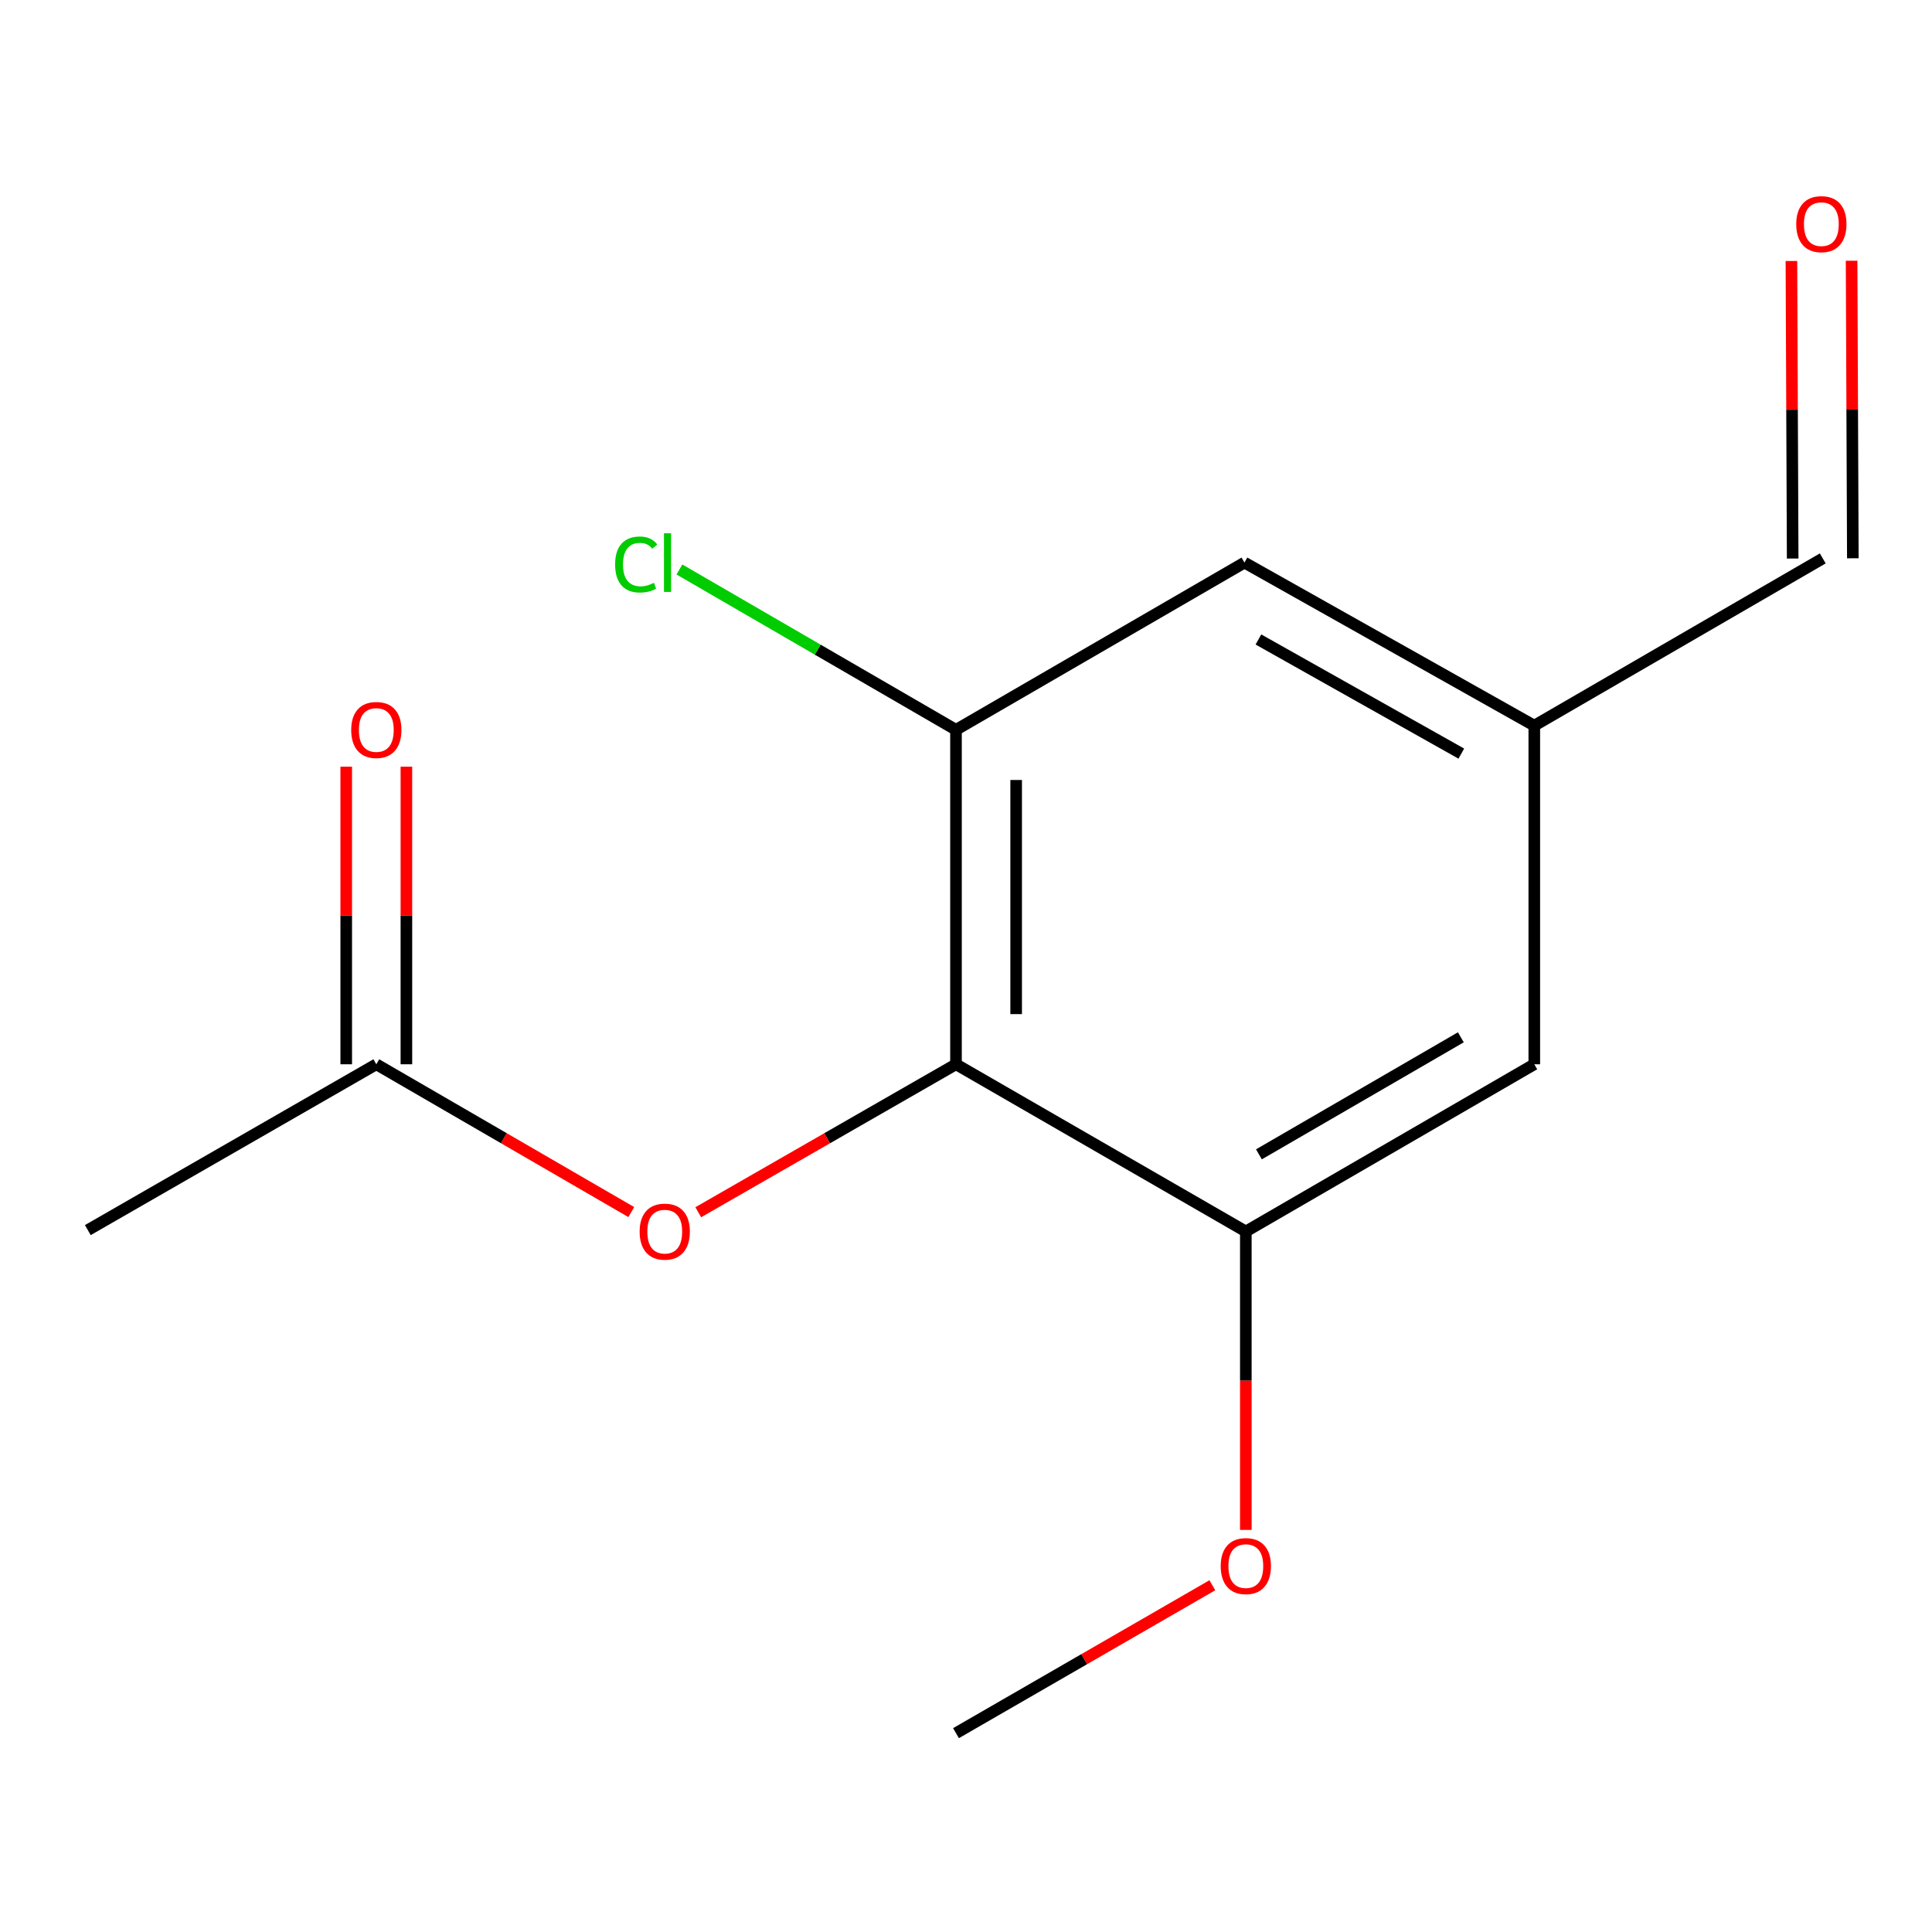 <?xml version='1.0' encoding='iso-8859-1'?>
<svg version='1.1' baseProfile='full'
              xmlns='http://www.w3.org/2000/svg'
                      xmlns:rdkit='http://www.rdkit.org/xml'
                      xmlns:xlink='http://www.w3.org/1999/xlink'
                  xml:space='preserve'
width='1000px' height='1000px' viewBox='0 0 1000 1000'>
<!-- END OF HEADER -->
<rect style='opacity:1.0;fill:#FFFFFF;stroke:none' width='1000' height='1000' x='0' y='0'> </rect>
<path class='bond-0' d='M 494.818,550.868 L 494.818,377.753' style='fill:none;fill-rule:evenodd;stroke:#000000;stroke-width:6px;stroke-linecap:butt;stroke-linejoin:miter;stroke-opacity:1' />
<path class='bond-0' d='M 525.961,524.901 L 525.961,403.72' style='fill:none;fill-rule:evenodd;stroke:#000000;stroke-width:6px;stroke-linecap:butt;stroke-linejoin:miter;stroke-opacity:1' />
<path class='bond-1' d='M 494.818,550.868 L 644.837,637.409' style='fill:none;fill-rule:evenodd;stroke:#000000;stroke-width:6px;stroke-linecap:butt;stroke-linejoin:miter;stroke-opacity:1' />
<path class='bond-2' d='M 494.818,550.868 L 428.119,589.16' style='fill:none;fill-rule:evenodd;stroke:#000000;stroke-width:6px;stroke-linecap:butt;stroke-linejoin:miter;stroke-opacity:1' />
<path class='bond-2' d='M 428.119,589.16 L 361.419,627.451' style='fill:none;fill-rule:evenodd;stroke:#FF0000;stroke-width:6px;stroke-linecap:butt;stroke-linejoin:miter;stroke-opacity:1' />
<path class='bond-4' d='M 494.818,377.753 L 644.128,291.195' style='fill:none;fill-rule:evenodd;stroke:#000000;stroke-width:6px;stroke-linecap:butt;stroke-linejoin:miter;stroke-opacity:1' />
<path class='bond-9' d='M 494.818,377.753 L 423.241,336.258' style='fill:none;fill-rule:evenodd;stroke:#000000;stroke-width:6px;stroke-linecap:butt;stroke-linejoin:miter;stroke-opacity:1' />
<path class='bond-9' d='M 423.241,336.258 L 351.664,294.763' style='fill:none;fill-rule:evenodd;stroke:#00CC00;stroke-width:6px;stroke-linecap:butt;stroke-linejoin:miter;stroke-opacity:1' />
<path class='bond-5' d='M 644.837,637.409 L 794.146,550.868' style='fill:none;fill-rule:evenodd;stroke:#000000;stroke-width:6px;stroke-linecap:butt;stroke-linejoin:miter;stroke-opacity:1' />
<path class='bond-5' d='M 651.617,597.484 L 756.133,536.906' style='fill:none;fill-rule:evenodd;stroke:#000000;stroke-width:6px;stroke-linecap:butt;stroke-linejoin:miter;stroke-opacity:1' />
<path class='bond-11' d='M 644.837,637.409 L 644.837,714.643' style='fill:none;fill-rule:evenodd;stroke:#000000;stroke-width:6px;stroke-linecap:butt;stroke-linejoin:miter;stroke-opacity:1' />
<path class='bond-11' d='M 644.837,714.643 L 644.837,791.877' style='fill:none;fill-rule:evenodd;stroke:#FF0000;stroke-width:6px;stroke-linecap:butt;stroke-linejoin:miter;stroke-opacity:1' />
<path class='bond-3' d='M 326.759,627.372 L 260.77,589.12' style='fill:none;fill-rule:evenodd;stroke:#FF0000;stroke-width:6px;stroke-linecap:butt;stroke-linejoin:miter;stroke-opacity:1' />
<path class='bond-3' d='M 260.77,589.12 L 194.781,550.868' style='fill:none;fill-rule:evenodd;stroke:#000000;stroke-width:6px;stroke-linecap:butt;stroke-linejoin:miter;stroke-opacity:1' />
<path class='bond-7' d='M 210.352,550.868 L 210.352,473.854' style='fill:none;fill-rule:evenodd;stroke:#000000;stroke-width:6px;stroke-linecap:butt;stroke-linejoin:miter;stroke-opacity:1' />
<path class='bond-7' d='M 210.352,473.854 L 210.352,396.84' style='fill:none;fill-rule:evenodd;stroke:#FF0000;stroke-width:6px;stroke-linecap:butt;stroke-linejoin:miter;stroke-opacity:1' />
<path class='bond-7' d='M 179.21,550.868 L 179.21,473.854' style='fill:none;fill-rule:evenodd;stroke:#000000;stroke-width:6px;stroke-linecap:butt;stroke-linejoin:miter;stroke-opacity:1' />
<path class='bond-7' d='M 179.21,473.854 L 179.21,396.84' style='fill:none;fill-rule:evenodd;stroke:#FF0000;stroke-width:6px;stroke-linecap:butt;stroke-linejoin:miter;stroke-opacity:1' />
<path class='bond-12' d='M 194.781,550.868 L 45.455,636.7' style='fill:none;fill-rule:evenodd;stroke:#000000;stroke-width:6px;stroke-linecap:butt;stroke-linejoin:miter;stroke-opacity:1' />
<path class='bond-14' d='M 644.128,291.195 L 794.146,375.59' style='fill:none;fill-rule:evenodd;stroke:#000000;stroke-width:6px;stroke-linecap:butt;stroke-linejoin:miter;stroke-opacity:1' />
<path class='bond-14' d='M 651.361,330.996 L 756.375,390.073' style='fill:none;fill-rule:evenodd;stroke:#000000;stroke-width:6px;stroke-linecap:butt;stroke-linejoin:miter;stroke-opacity:1' />
<path class='bond-6' d='M 794.146,550.868 L 794.146,375.59' style='fill:none;fill-rule:evenodd;stroke:#000000;stroke-width:6px;stroke-linecap:butt;stroke-linejoin:miter;stroke-opacity:1' />
<path class='bond-10' d='M 794.146,375.59 L 943.456,289.032' style='fill:none;fill-rule:evenodd;stroke:#000000;stroke-width:6px;stroke-linecap:butt;stroke-linejoin:miter;stroke-opacity:1' />
<path class='bond-8' d='M 927.238,135.086 L 927.562,212.092' style='fill:none;fill-rule:evenodd;stroke:#FF0000;stroke-width:6px;stroke-linecap:butt;stroke-linejoin:miter;stroke-opacity:1' />
<path class='bond-8' d='M 927.562,212.092 L 927.885,289.097' style='fill:none;fill-rule:evenodd;stroke:#000000;stroke-width:6px;stroke-linecap:butt;stroke-linejoin:miter;stroke-opacity:1' />
<path class='bond-8' d='M 958.38,134.956 L 958.703,211.961' style='fill:none;fill-rule:evenodd;stroke:#FF0000;stroke-width:6px;stroke-linecap:butt;stroke-linejoin:miter;stroke-opacity:1' />
<path class='bond-8' d='M 958.703,211.961 L 959.027,288.967' style='fill:none;fill-rule:evenodd;stroke:#000000;stroke-width:6px;stroke-linecap:butt;stroke-linejoin:miter;stroke-opacity:1' />
<path class='bond-13' d='M 627.507,820.524 L 561.163,858.803' style='fill:none;fill-rule:evenodd;stroke:#FF0000;stroke-width:6px;stroke-linecap:butt;stroke-linejoin:miter;stroke-opacity:1' />
<path class='bond-13' d='M 561.163,858.803 L 494.818,897.083' style='fill:none;fill-rule:evenodd;stroke:#000000;stroke-width:6px;stroke-linecap:butt;stroke-linejoin:miter;stroke-opacity:1' />
<path  class='atom-3' d='M 331.073 637.489
Q 331.073 630.689, 334.433 626.889
Q 337.793 623.089, 344.073 623.089
Q 350.353 623.089, 353.713 626.889
Q 357.073 630.689, 357.073 637.489
Q 357.073 644.369, 353.673 648.289
Q 350.273 652.169, 344.073 652.169
Q 337.833 652.169, 334.433 648.289
Q 331.073 644.409, 331.073 637.489
M 344.073 648.969
Q 348.393 648.969, 350.713 646.089
Q 353.073 643.169, 353.073 637.489
Q 353.073 631.929, 350.713 629.129
Q 348.393 626.289, 344.073 626.289
Q 339.753 626.289, 337.393 629.089
Q 335.073 631.889, 335.073 637.489
Q 335.073 643.209, 337.393 646.089
Q 339.753 648.969, 344.073 648.969
' fill='#FF0000'/>
<path  class='atom-8' d='M 181.781 377.833
Q 181.781 371.033, 185.141 367.233
Q 188.501 363.433, 194.781 363.433
Q 201.061 363.433, 204.421 367.233
Q 207.781 371.033, 207.781 377.833
Q 207.781 384.713, 204.381 388.633
Q 200.981 392.513, 194.781 392.513
Q 188.541 392.513, 185.141 388.633
Q 181.781 384.753, 181.781 377.833
M 194.781 389.313
Q 199.101 389.313, 201.421 386.433
Q 203.781 383.513, 203.781 377.833
Q 203.781 372.273, 201.421 369.473
Q 199.101 366.633, 194.781 366.633
Q 190.461 366.633, 188.101 369.433
Q 185.781 372.233, 185.781 377.833
Q 185.781 383.553, 188.101 386.433
Q 190.461 389.313, 194.781 389.313
' fill='#FF0000'/>
<path  class='atom-9' d='M 929.729 116.014
Q 929.729 109.214, 933.089 105.414
Q 936.449 101.614, 942.729 101.614
Q 949.009 101.614, 952.369 105.414
Q 955.729 109.214, 955.729 116.014
Q 955.729 122.894, 952.329 126.814
Q 948.929 130.694, 942.729 130.694
Q 936.489 130.694, 933.089 126.814
Q 929.729 122.934, 929.729 116.014
M 942.729 127.494
Q 947.049 127.494, 949.369 124.614
Q 951.729 121.694, 951.729 116.014
Q 951.729 110.454, 949.369 107.654
Q 947.049 104.814, 942.729 104.814
Q 938.409 104.814, 936.049 107.614
Q 933.729 110.414, 933.729 116.014
Q 933.729 121.734, 936.049 124.614
Q 938.409 127.494, 942.729 127.494
' fill='#FF0000'/>
<path  class='atom-10' d='M 318.389 292.175
Q 318.389 285.135, 321.669 281.455
Q 324.989 277.735, 331.269 277.735
Q 337.109 277.735, 340.229 281.855
L 337.589 284.015
Q 335.309 281.015, 331.269 281.015
Q 326.989 281.015, 324.709 283.895
Q 322.469 286.735, 322.469 292.175
Q 322.469 297.775, 324.789 300.655
Q 327.149 303.535, 331.709 303.535
Q 334.829 303.535, 338.469 301.655
L 339.589 304.655
Q 338.109 305.615, 335.869 306.175
Q 333.629 306.735, 331.149 306.735
Q 324.989 306.735, 321.669 302.975
Q 318.389 299.215, 318.389 292.175
' fill='#00CC00'/>
<path  class='atom-10' d='M 343.669 276.015
L 347.349 276.015
L 347.349 306.375
L 343.669 306.375
L 343.669 276.015
' fill='#00CC00'/>
<path  class='atom-12' d='M 631.837 810.605
Q 631.837 803.805, 635.197 800.005
Q 638.557 796.205, 644.837 796.205
Q 651.117 796.205, 654.477 800.005
Q 657.837 803.805, 657.837 810.605
Q 657.837 817.485, 654.437 821.405
Q 651.037 825.285, 644.837 825.285
Q 638.597 825.285, 635.197 821.405
Q 631.837 817.525, 631.837 810.605
M 644.837 822.085
Q 649.157 822.085, 651.477 819.205
Q 653.837 816.285, 653.837 810.605
Q 653.837 805.045, 651.477 802.245
Q 649.157 799.405, 644.837 799.405
Q 640.517 799.405, 638.157 802.205
Q 635.837 805.005, 635.837 810.605
Q 635.837 816.325, 638.157 819.205
Q 640.517 822.085, 644.837 822.085
' fill='#FF0000'/>
</svg>
